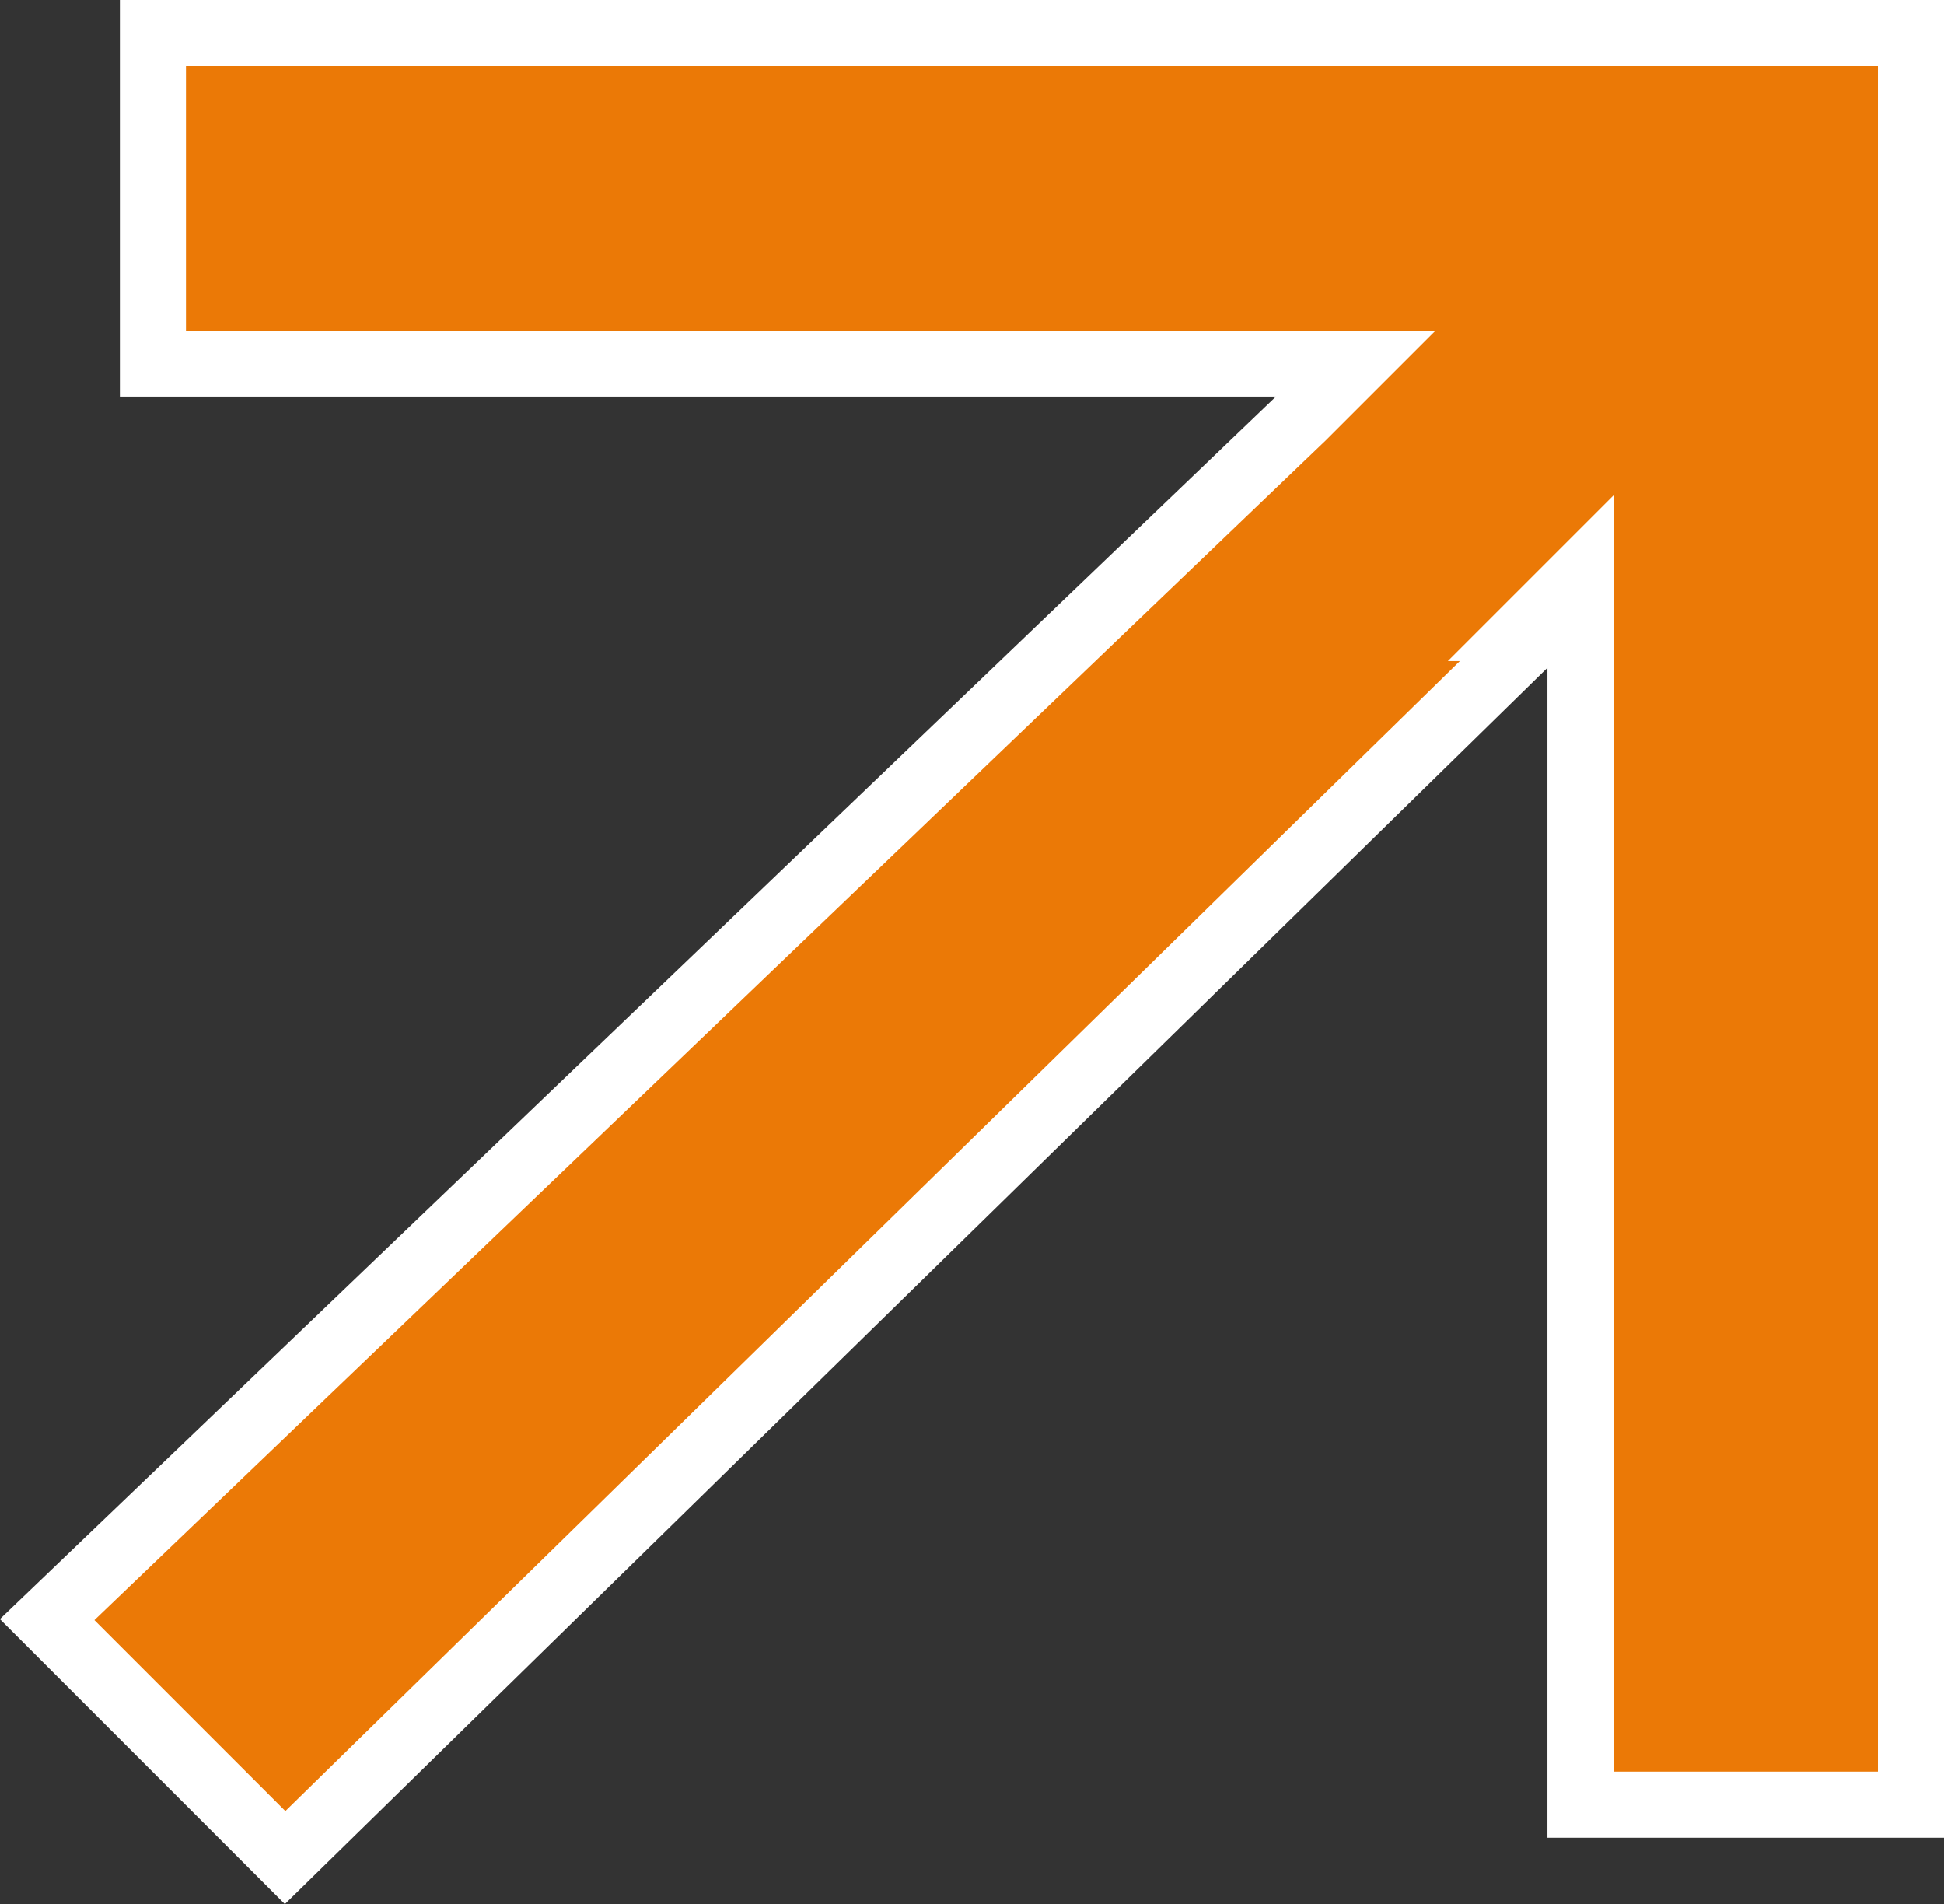 <svg xmlns="http://www.w3.org/2000/svg" id="a" width="14.707" height="14.402" viewBox="0 0 14.707 14.402"><rect x="0" y="0" width="14.707" height="14.402" fill="#333333" stroke="none"/><defs><style>.b{fill:#eb7906;stroke:#fff;stroke-width:.5px;}</style></defs><path class="b" d="M11.657,4.75L2.157,14.05l-1.8-1.8L9.857,3.15l.4-.4H1.157V.25h13.3v13.4h-2.5V4.35l-.4.4s.1,0,0,0c0,0,.1,0,.1,0Z"></path></svg>